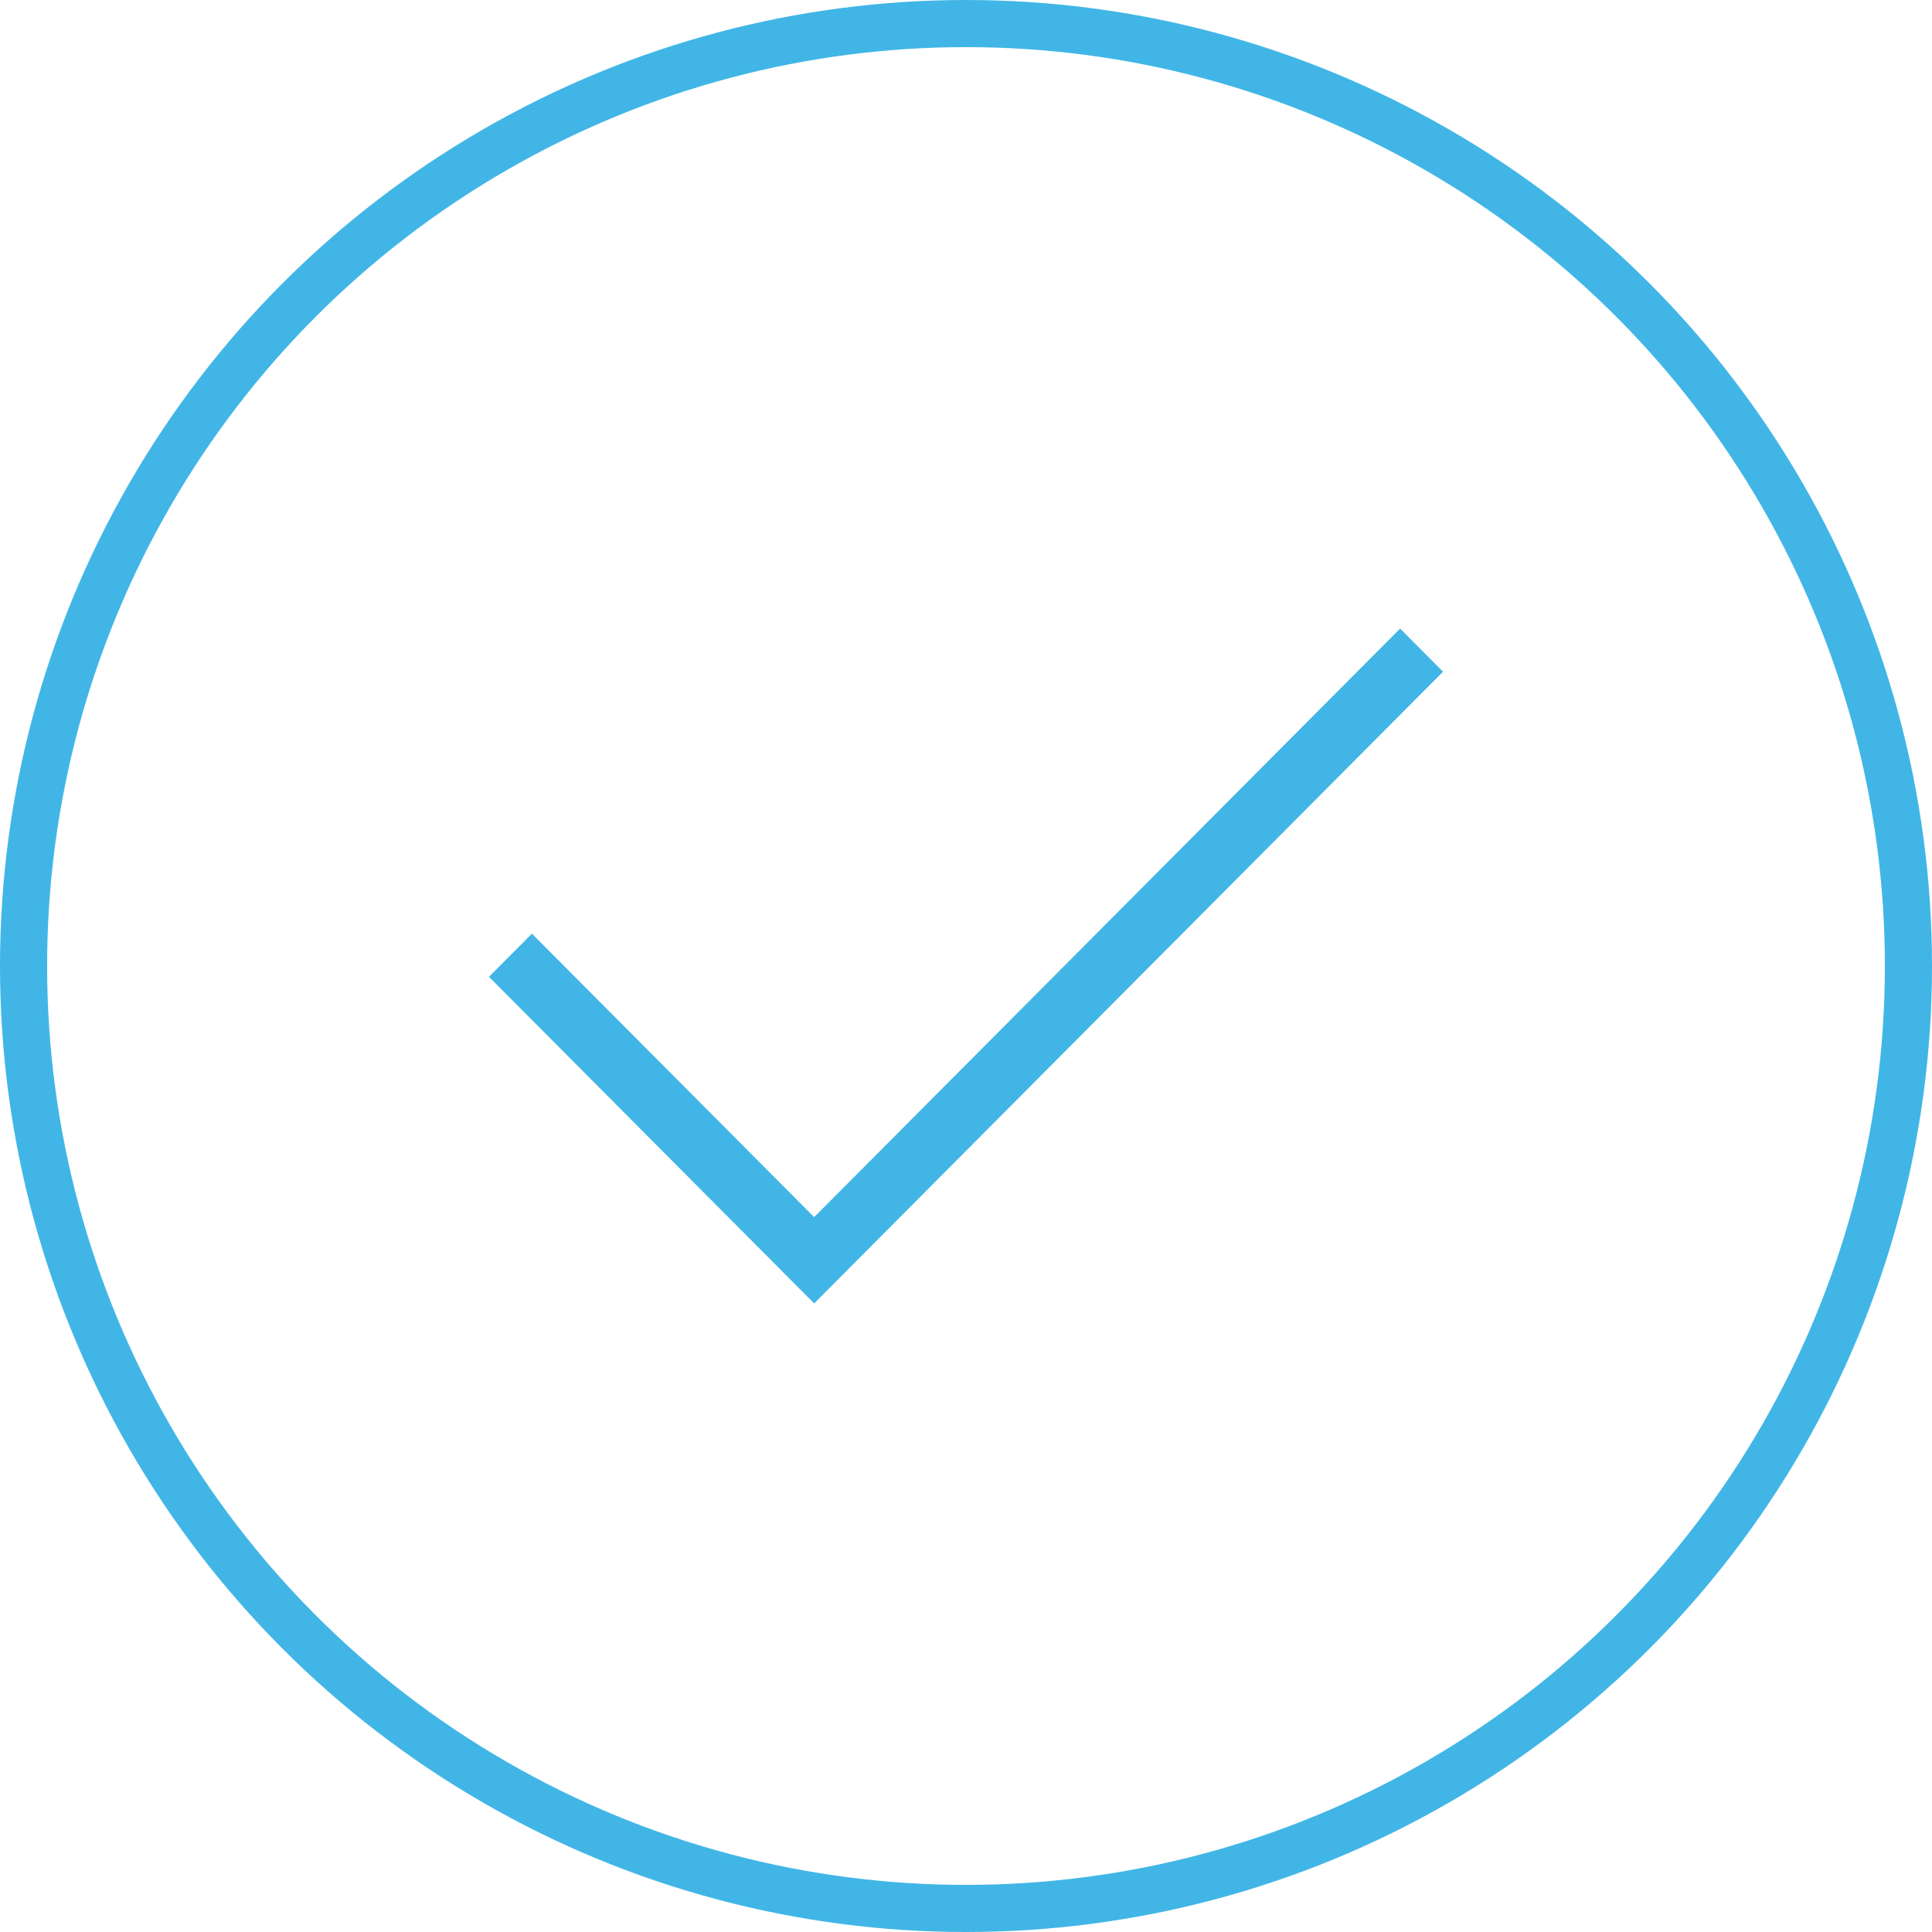 <?xml version="1.0" encoding="UTF-8"?>
<svg width="82px" height="82px" viewBox="0 0 82 82" version="1.1" xmlns="http://www.w3.org/2000/svg" xmlns:xlink="http://www.w3.org/1999/xlink">
    <title>check_1920</title>
    <g id="Newsletter" stroke="none" stroke-width="1" fill="none" fill-rule="evenodd">
        <g id="12.1-Newsletter_Confirmation_Desktop_1920" transform="translate(-1166, -855)">
            <g id="check" transform="translate(1167, 856)">
                <circle id="Oval" stroke="#41B6E6" stroke-width="2" cx="40" cy="40" r="40"></circle>
                <polygon id="Path" fill="#41B6E6" fill-rule="nonzero" points="33.555 54.321 19.753 40.458 21.576 38.627 33.555 50.659 58.424 25.679 60.247 27.51"></polygon>
            </g>
        </g>
    </g>
</svg>